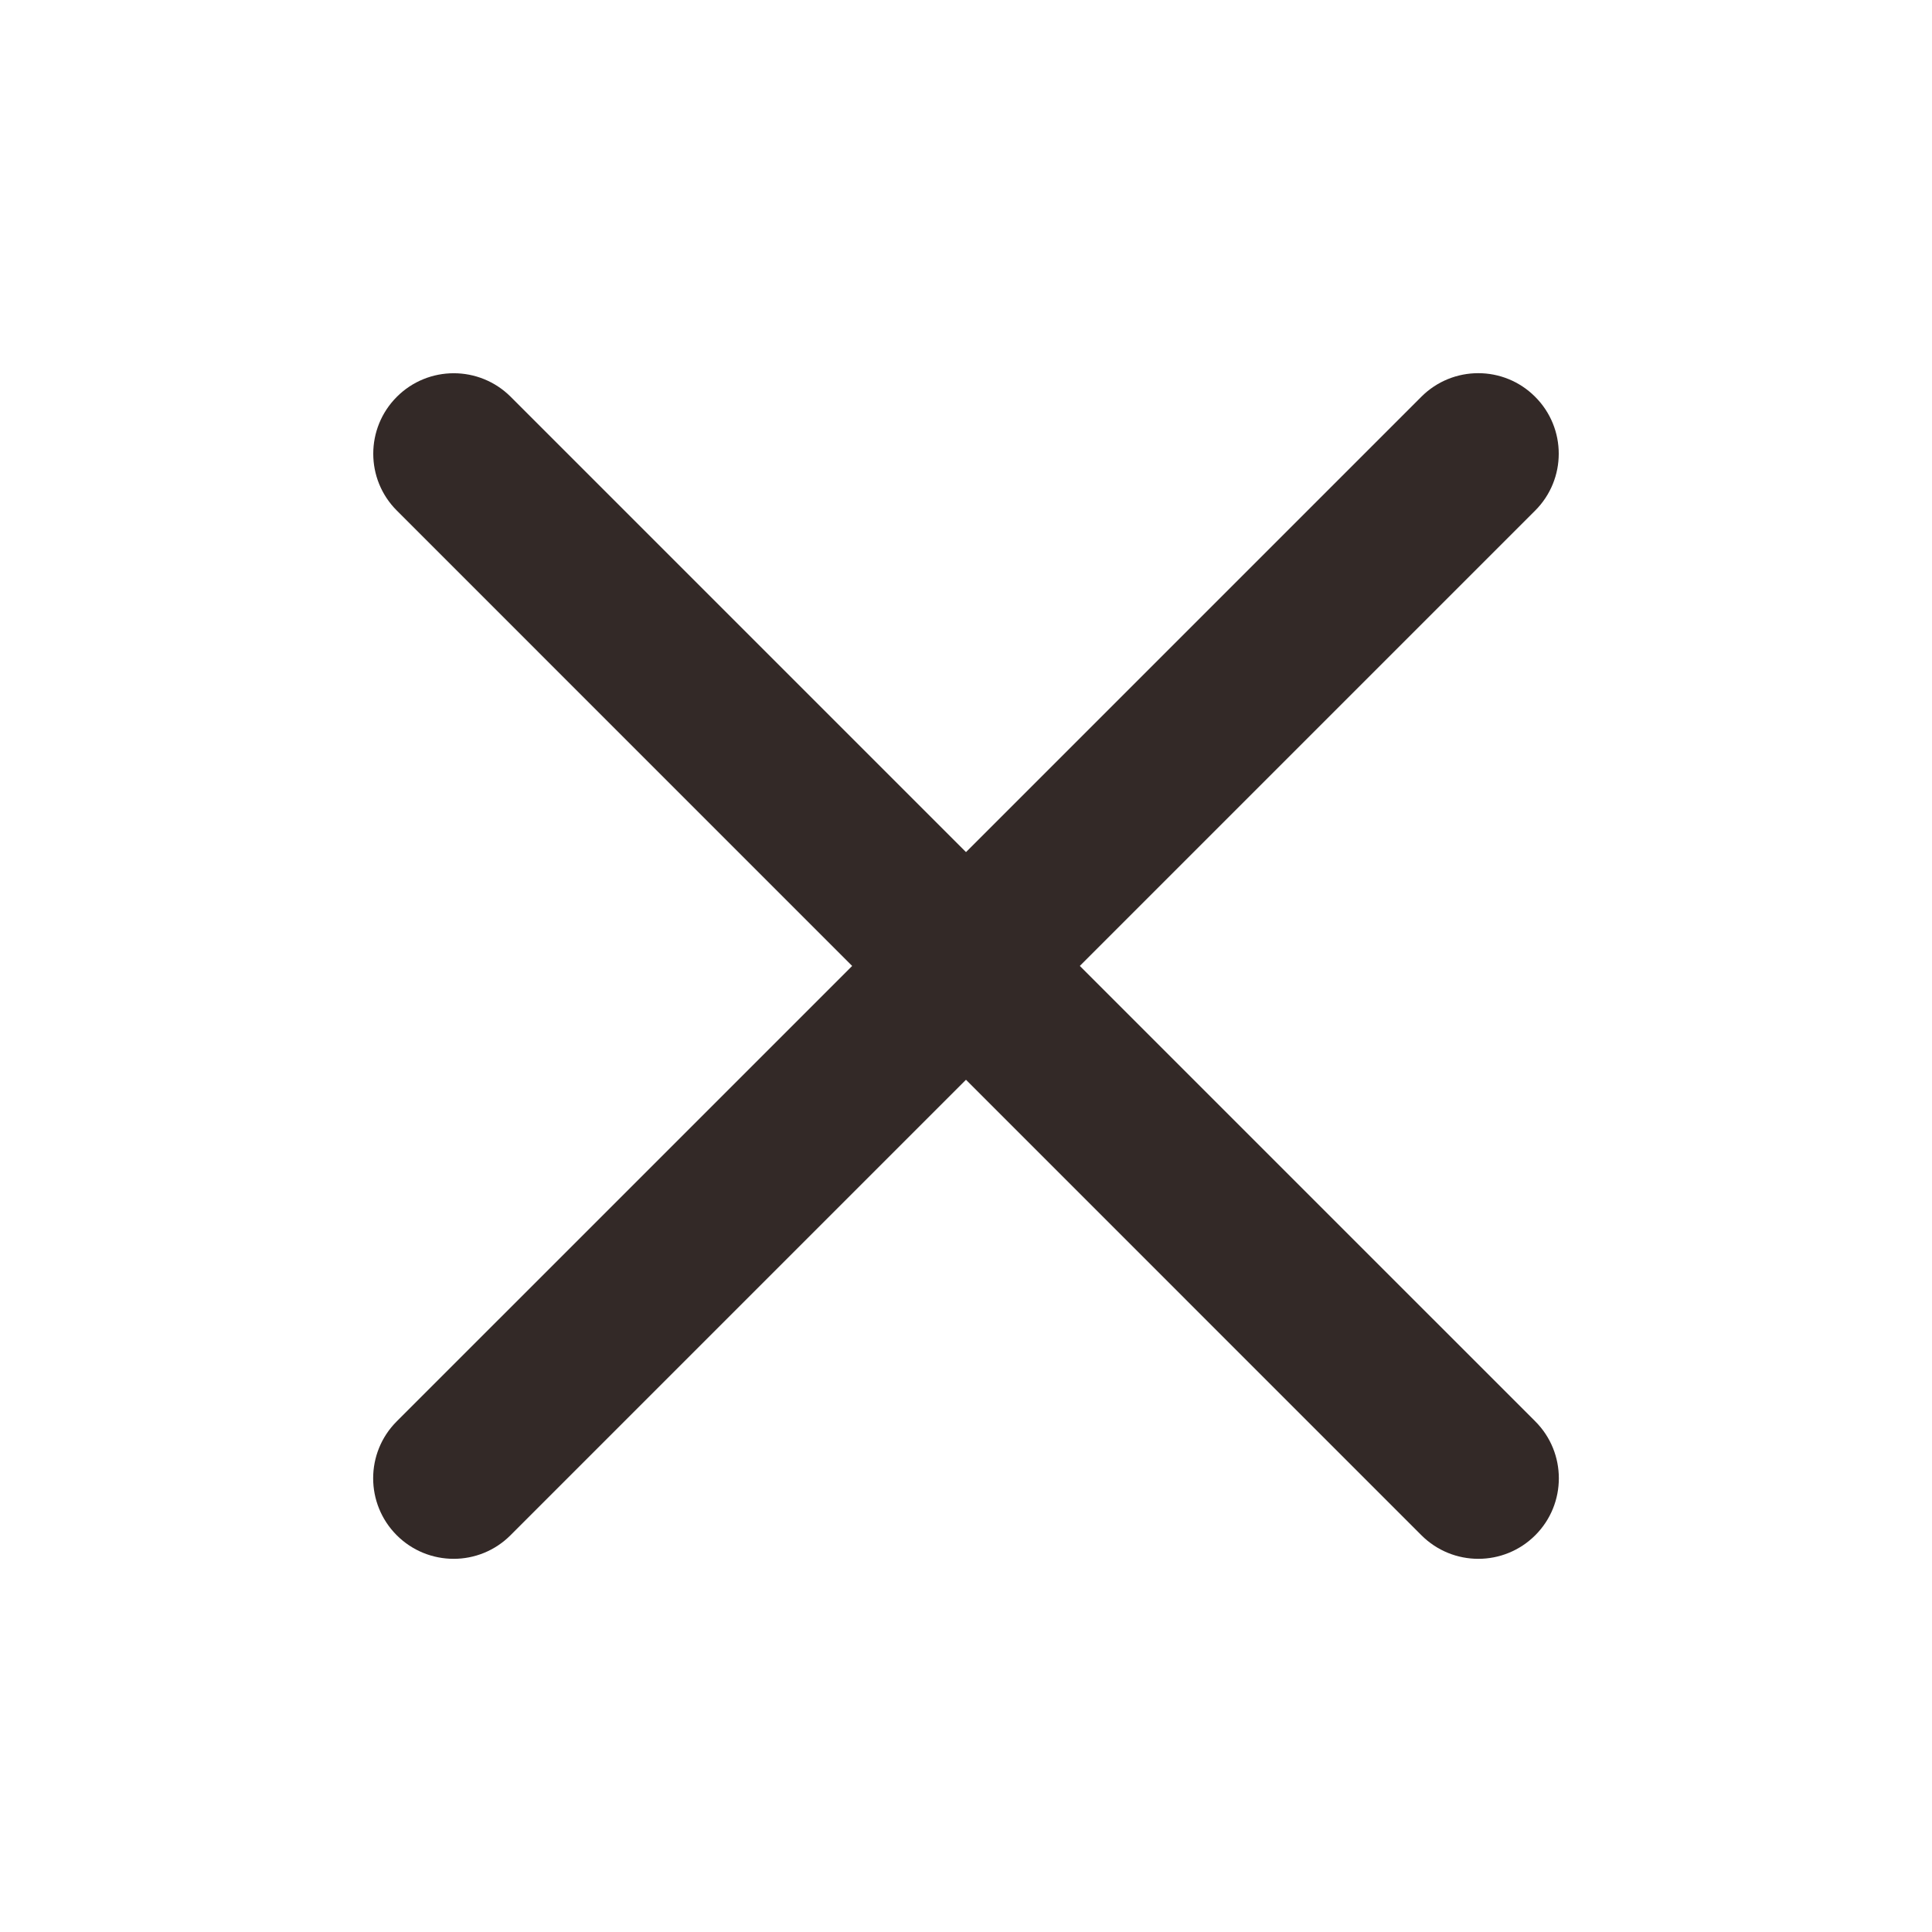 <svg width="24" height="24" viewBox="0 0 24 24" fill="none" xmlns="http://www.w3.org/2000/svg">
<path fill-rule="evenodd" clip-rule="evenodd" d="M4.93 4.929C5.32 4.539 5.953 4.539 6.344 4.929L19.072 17.657C19.462 18.047 19.462 18.681 19.072 19.071C18.681 19.462 18.048 19.462 17.657 19.071L4.93 6.343C4.539 5.953 4.539 5.32 4.93 4.929Z" fill="#332927"/>
<path fill-rule="evenodd" clip-rule="evenodd" d="M19.07 4.929C19.461 5.319 19.461 5.953 19.07 6.343L6.342 19.071C5.952 19.462 5.319 19.462 4.928 19.071C4.538 18.68 4.538 18.047 4.928 17.657L17.656 4.929C18.047 4.538 18.68 4.538 19.07 4.929Z" fill="#332927"/>
</svg>
